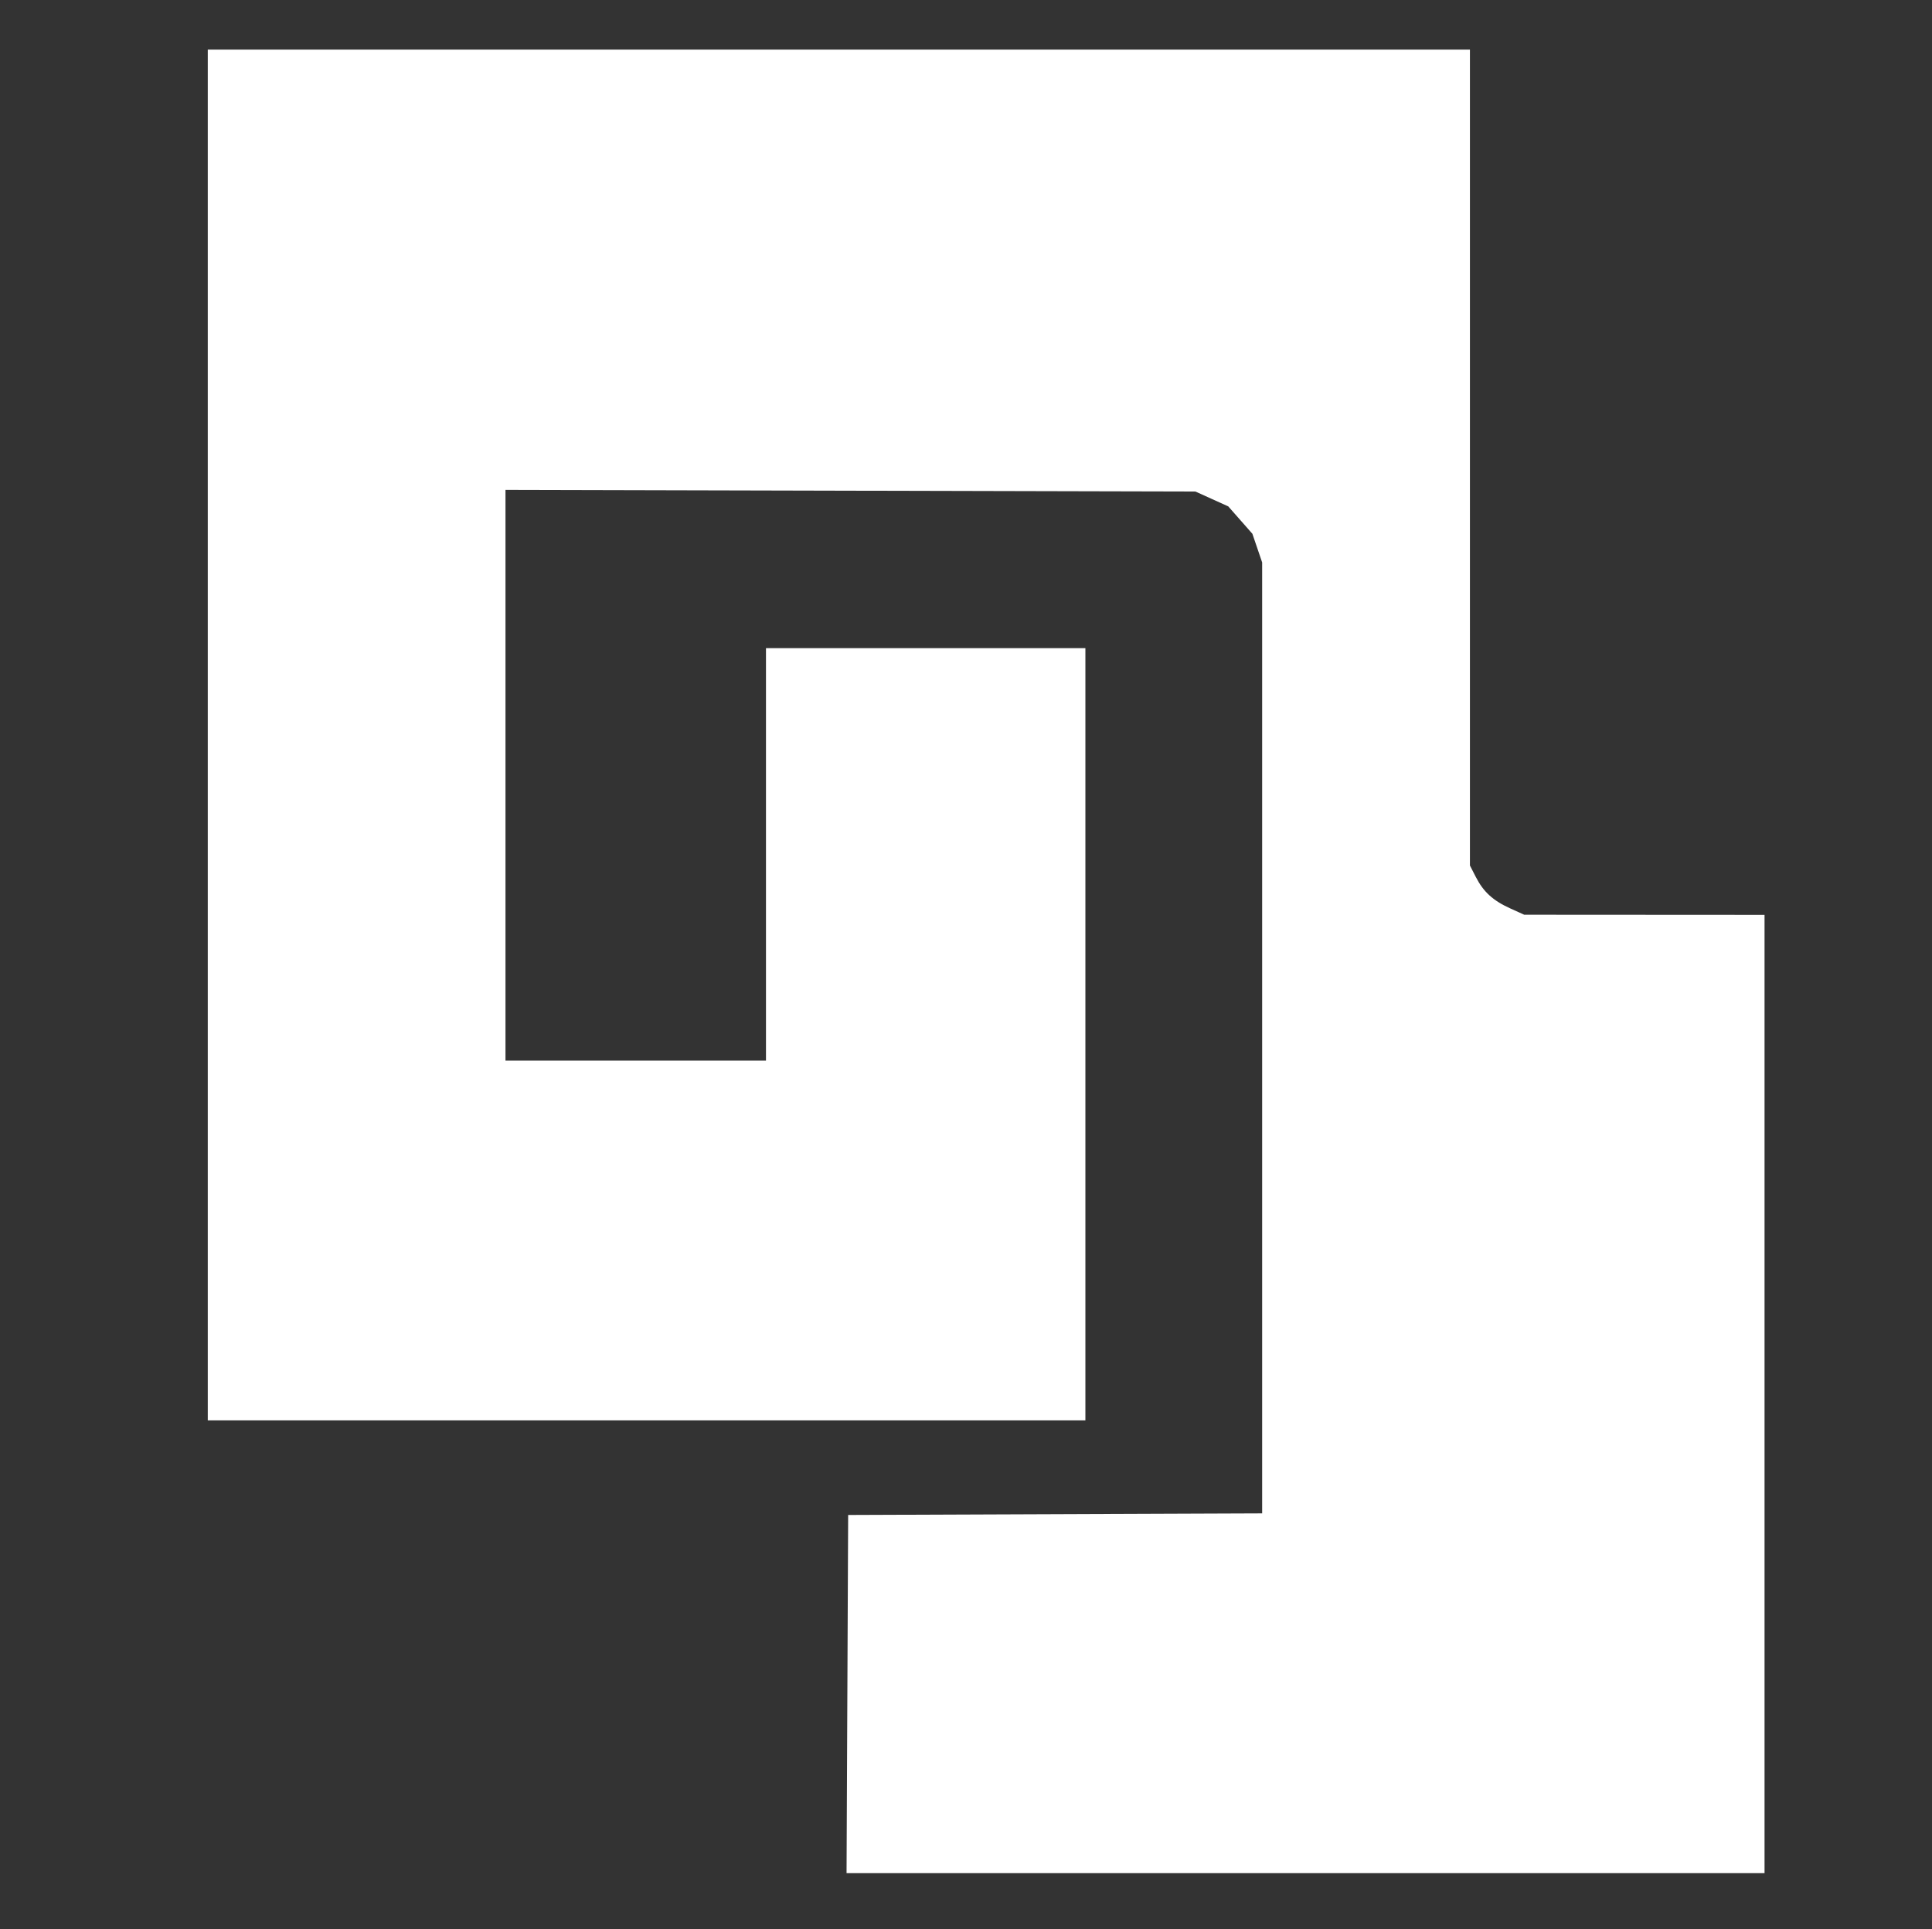 <?xml version="1.0" encoding="UTF-8" standalone="no"?>
<!-- Created with Inkscape (http://www.inkscape.org/) -->

<svg
   xmlns:dc="http://purl.org/dc/elements/1.1/"
   xmlns:cc="http://creativecommons.org/ns#"
   xmlns:rdf="http://www.w3.org/1999/02/22-rdf-syntax-ns#"
   xmlns:svg="http://www.w3.org/2000/svg"
   xmlns="http://www.w3.org/2000/svg"
   xmlns:sodipodi="http://sodipodi.sourceforge.net/DTD/sodipodi-0.dtd"
   xmlns:inkscape="http://www.inkscape.org/namespaces/inkscape"
   id="svg3336"
   version="1.1"
   inkscape:version="0.91 r13725"
   width="560.7"
   height="559.8"
   viewBox="0 0 560.7 559.8"
   sodipodi:docname="logo-con2.svg">
  <rect x="0" y="0" width="560.7" height="559.8" fill="#333333" stroke="none"/>
  <defs
     id="defs3340" />
  <sodipodi:namedview
     pagecolor="#ffffff"
     bordercolor="#666666"
     borderopacity="1"
     objecttolerance="10"
     gridtolerance="10"
     guidetolerance="10"
     inkscape:pageopacity="0"
     inkscape:pageshadow="2"
     inkscape:window-width="1920"
     inkscape:window-height="1018"
     id="namedview3338"
     showgrid="false"
     inkscape:zoom="1.5201858"
     inkscape:cx="324.42357"
     inkscape:cy="279.89999"
     inkscape:window-x="-8"
     inkscape:window-y="-8"
     inkscape:window-maximized="1"
     inkscape:current-layer="svg3336" />
  <path
     style="fill:#ffffff;fill-opacity:1"
     d="m 245.918,491.625 0.232,-51.975 60.075,-0.231 60.075,-0.231 0,-137.983 0,-137.983 -1.418,-4.16 -1.418,-4.16 -3.499,-3.974 -3.498,-3.975 -4.759,-2.15 L 346.95,142.65 246.825,142.406 146.7,142.162 l 0,82.819 0,82.819 37.8,0 37.8,0 0,-59.85 0,-59.85 46.35,0 46.35,0 0,112.05 0,112.05 -127.35,0 -127.35,0 0,-198.9 0,-198.9 183.15,0 183.15,0 0,118.386 0,118.386 1.712,3.339 c 2.218,4.324 4.976,6.842 9.988,9.114 l 4.05,1.836 34.875,0.02 34.875,0.02 0,139.05 0,139.05 -133.207,0 -133.207,0 0.232,-51.975 z"
     id="path3346"
     inkscape:connector-curvature="0"
     sodipodi:nodetypes="ccccccccccccccccccccccccccccccccssccccccccc" />
</svg>
